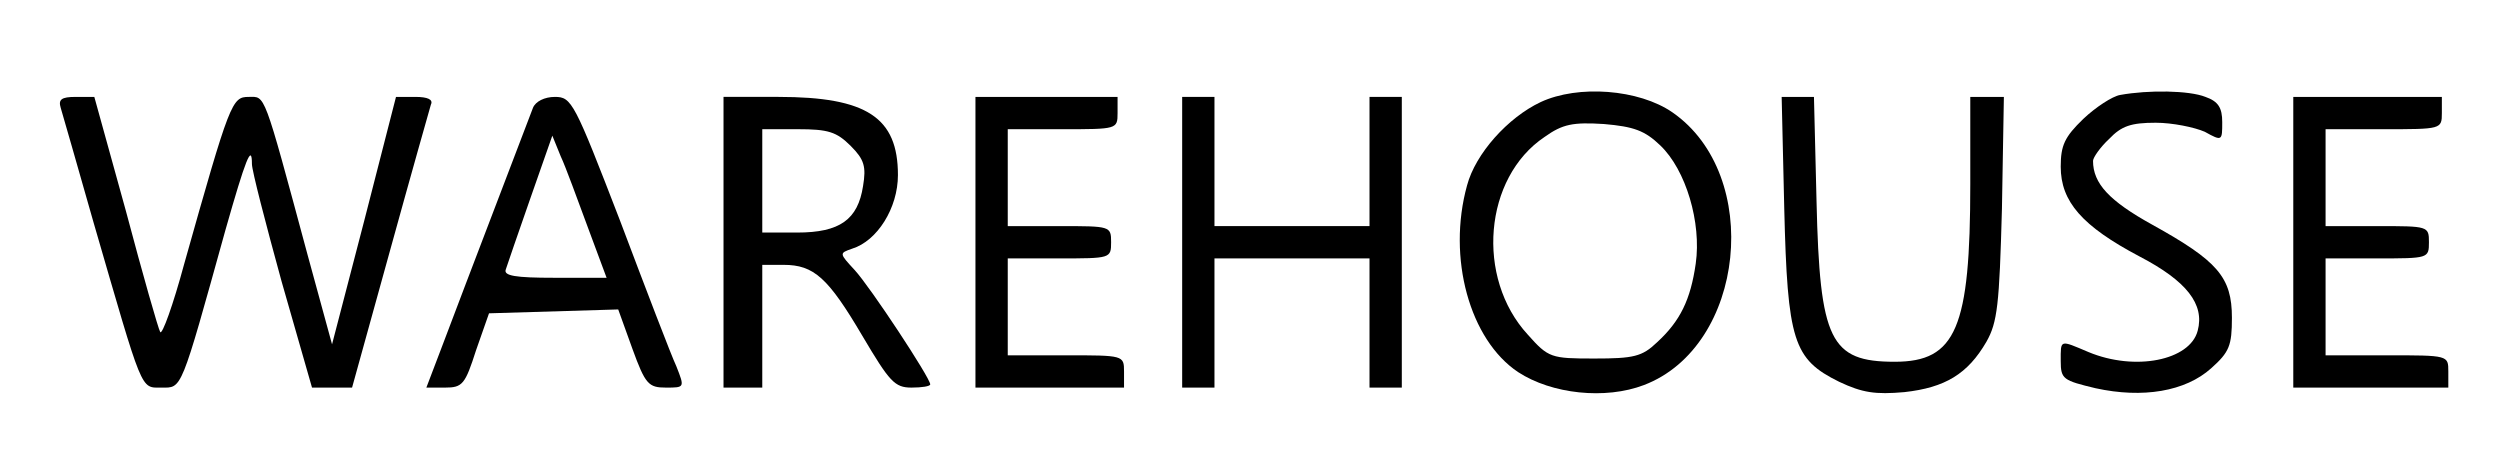 <?xml version="1.0" standalone="no"?>
<!DOCTYPE svg PUBLIC "-//W3C//DTD SVG 20010904//EN"
 "http://www.w3.org/TR/2001/REC-SVG-20010904/DTD/svg10.dtd">
<svg version="1.0" xmlns="http://www.w3.org/2000/svg"
 width="387pt" height="72pt" viewBox="0 0 387 72"
 preserveAspectRatio="xMidYMid meet">

<g transform="translate(0,72) scale(0.1,-0.1)"
fill="#000000" stroke="none">
<path d="M2385 562 c-51 -24 -101 -80 -114 -129 -31 -112 4 -239 79 -289 52
-34 135 -43 195 -20 157 60 184 325 44 422 -52 36 -146 43 -204 16z m185 -67
c40 -38 64 -120 55 -183 -8 -56 -24 -89 -60 -122 -23 -22 -36 -25 -97 -25 -67
0 -71 1 -103 37 -81 88 -68 243 26 306 28 20 44 23 92 20 46 -4 63 -10 87 -33z"/>
<path d="M3282 573 c-12 -2 -38 -19 -57 -37 -29 -28 -35 -41 -35 -74 0 -54 33
-92 122 -139 73 -38 101 -74 90 -115 -12 -46 -97 -63 -169 -33 -45 19 -43 20
-43 -14 0 -28 4 -30 54 -42 73 -16 139 -5 179 31 28 25 32 35 32 78 0 63 -22
88 -123 144 -67 37 -92 64 -92 99 0 5 11 21 25 34 19 20 34 25 72 25 26 0 60
-7 76 -14 27 -15 27 -14 27 15 0 22 -6 32 -26 39 -25 10 -88 11 -132 3z"/>
<path d="M94 553 c3 -10 26 -90 51 -178 77 -265 72 -255 105 -255 32 0 29 -8
99 244 31 109 41 135 41 102 0 -10 21 -91 46 -182 l47 -164 31 0 31 0 59 213
c32 116 61 218 63 225 4 8 -5 12 -24 12 l-30 0 -49 -191 -50 -192 -38 139
c-69 256 -65 244 -91 244 -26 0 -29 -7 -100 -259 -17 -63 -34 -110 -37 -105
-3 5 -27 89 -53 187 l-49 177 -29 0 c-22 0 -27 -4 -23 -17z"/>
<path d="M825 553 c-7 -19 -103 -269 -141 -370 l-24 -63 29 0 c27 0 31 5 48
58 l20 57 100 3 100 3 22 -61 c20 -55 25 -60 52 -60 29 0 29 0 16 33 -8 17
-47 119 -87 225 -71 184 -75 192 -101 192 -16 0 -30 -7 -34 -17z m85 -185 l29
-78 -81 0 c-60 0 -79 3 -75 13 2 6 19 56 38 110 l34 97 13 -32 c8 -17 26 -67
42 -110z"/>
<path d="M1120 345 l0 -225 30 0 30 0 0 95 0 95 33 0 c47 0 69 -20 122 -110
42 -71 50 -80 76 -80 16 0 29 2 29 5 0 10 -93 151 -117 177 -24 26 -24 26 -4
33 39 12 71 63 71 114 0 89 -48 121 -185 121 l-85 0 0 -225z m197 149 c21 -21
24 -32 19 -62 -8 -52 -36 -72 -102 -72 l-54 0 0 80 0 80 55 0 c47 0 60 -4 82
-26z"/>
<path d="M1510 345 l0 -225 115 0 115 0 0 25 c0 25 -1 25 -90 25 l-90 0 0 75
0 75 80 0 c79 0 80 0 80 25 0 25 -1 25 -80 25 l-80 0 0 75 0 75 85 0 c84 0 85
0 85 25 l0 25 -110 0 -110 0 0 -225z"/>
<path d="M1830 345 l0 -225 25 0 25 0 0 100 0 100 120 0 120 0 0 -100 0 -100
25 0 25 0 0 225 0 225 -25 0 -25 0 0 -100 0 -100 -120 0 -120 0 0 100 0 100
-25 0 -25 0 0 -225z"/>
<path d="M2762 398 c5 -206 14 -234 85 -269 36 -17 56 -20 101 -16 63 7 98 28
127 78 17 30 20 57 24 206 l3 173 -26 0 -26 0 0 -135 c0 -223 -22 -275 -117
-275 -100 0 -116 33 -121 248 l-4 162 -25 0 -25 0 4 -172z"/>
<path d="M3550 345 l0 -225 120 0 120 0 0 25 c0 25 0 25 -95 25 l-95 0 0 75 0
75 80 0 c79 0 80 0 80 25 0 25 -1 25 -80 25 l-80 0 0 75 0 75 90 0 c89 0 90 0
90 25 l0 25 -115 0 -115 0 0 -225z"/>
</g>
</svg>
